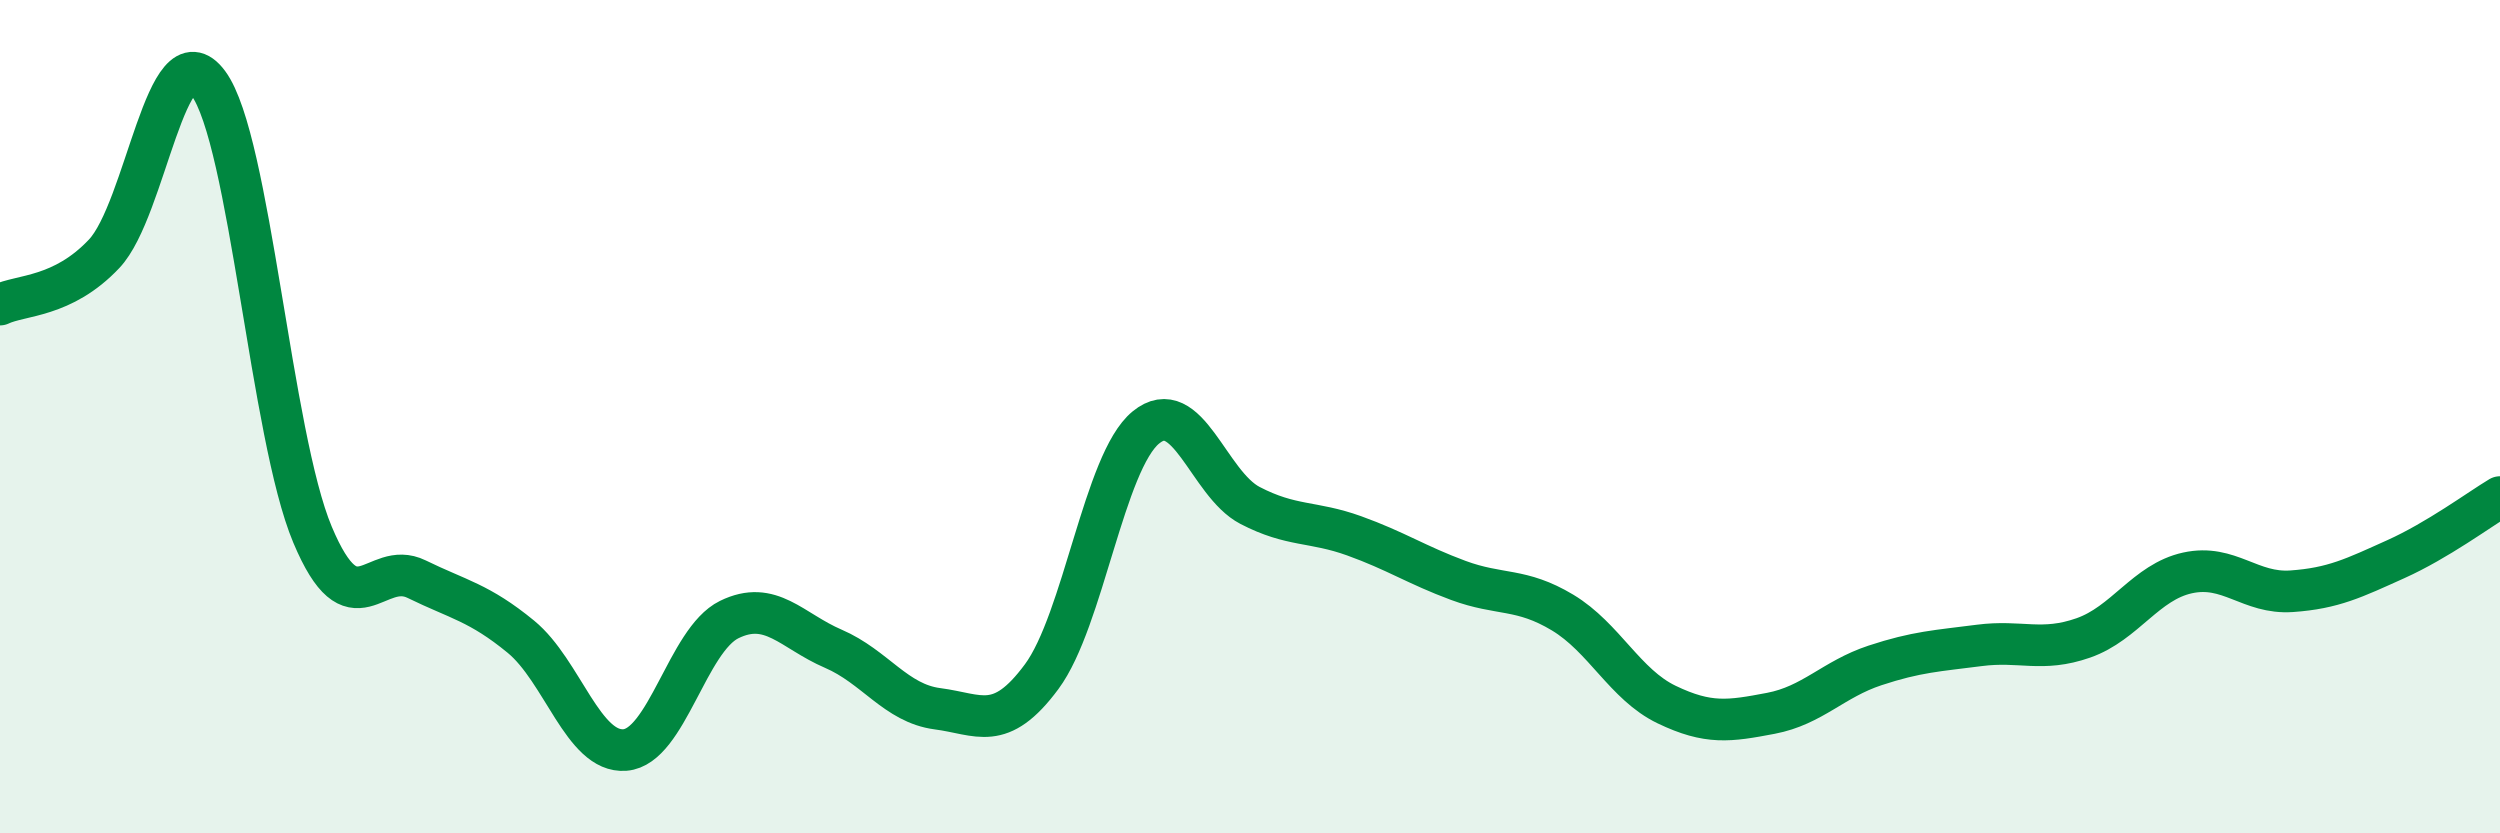 
    <svg width="60" height="20" viewBox="0 0 60 20" xmlns="http://www.w3.org/2000/svg">
      <path
        d="M 0,7.31 C 0.5,7.07 1.5,7.15 2.5,6.09 C 3.5,5.03 4,0.65 5,2 C 6,3.35 6.5,10.45 7.5,12.83 C 8.5,15.21 9,13.41 10,13.9 C 11,14.39 11.5,14.46 12.5,15.28 C 13.5,16.1 14,18.08 15,18 C 16,17.92 16.5,15.36 17.5,14.87 C 18.5,14.38 19,15.14 20,15.57 C 21,16 21.5,16.88 22.5,17.01 C 23.5,17.14 24,17.59 25,16.24 C 26,14.89 26.5,11.08 27.5,10.26 C 28.5,9.44 29,11.61 30,12.13 C 31,12.65 31.5,12.5 32.5,12.86 C 33.5,13.22 34,13.56 35,13.93 C 36,14.3 36.5,14.1 37.5,14.7 C 38.5,15.3 39,16.43 40,16.91 C 41,17.39 41.5,17.31 42.5,17.12 C 43.5,16.93 44,16.3 45,15.97 C 46,15.64 46.5,15.62 47.5,15.49 C 48.5,15.36 49,15.66 50,15.31 C 51,14.96 51.5,13.97 52.5,13.75 C 53.5,13.53 54,14.26 55,14.19 C 56,14.12 56.5,13.87 57.5,13.42 C 58.5,12.97 59.5,12.23 60,11.93L60 20L0 20Z"
        fill="#008740"
        opacity="0.1"
        stroke-linecap="round"
        stroke-linejoin="round"
      />
      <path
        d="M 0,7.31 C 0.5,7.07 1.5,7.15 2.5,6.09 C 3.5,5.03 4,0.65 5,2 C 6,3.35 6.5,10.45 7.5,12.83 C 8.5,15.21 9,13.41 10,13.9 C 11,14.39 11.5,14.46 12.5,15.28 C 13.5,16.1 14,18.08 15,18 C 16,17.92 16.5,15.36 17.5,14.87 C 18.5,14.38 19,15.14 20,15.57 C 21,16 21.5,16.88 22.5,17.01 C 23.5,17.14 24,17.59 25,16.24 C 26,14.89 26.5,11.08 27.5,10.26 C 28.5,9.44 29,11.61 30,12.13 C 31,12.65 31.5,12.5 32.5,12.86 C 33.5,13.22 34,13.56 35,13.93 C 36,14.3 36.5,14.1 37.5,14.7 C 38.5,15.3 39,16.43 40,16.91 C 41,17.39 41.5,17.31 42.5,17.12 C 43.5,16.93 44,16.3 45,15.97 C 46,15.64 46.5,15.62 47.5,15.49 C 48.5,15.36 49,15.66 50,15.31 C 51,14.96 51.5,13.97 52.5,13.75 C 53.5,13.53 54,14.26 55,14.19 C 56,14.12 56.5,13.87 57.5,13.42 C 58.5,12.97 59.5,12.23 60,11.93"
        stroke="#008740"
        stroke-width="1"
        fill="none"
        stroke-linecap="round"
        stroke-linejoin="round"
      />
    </svg>
  
